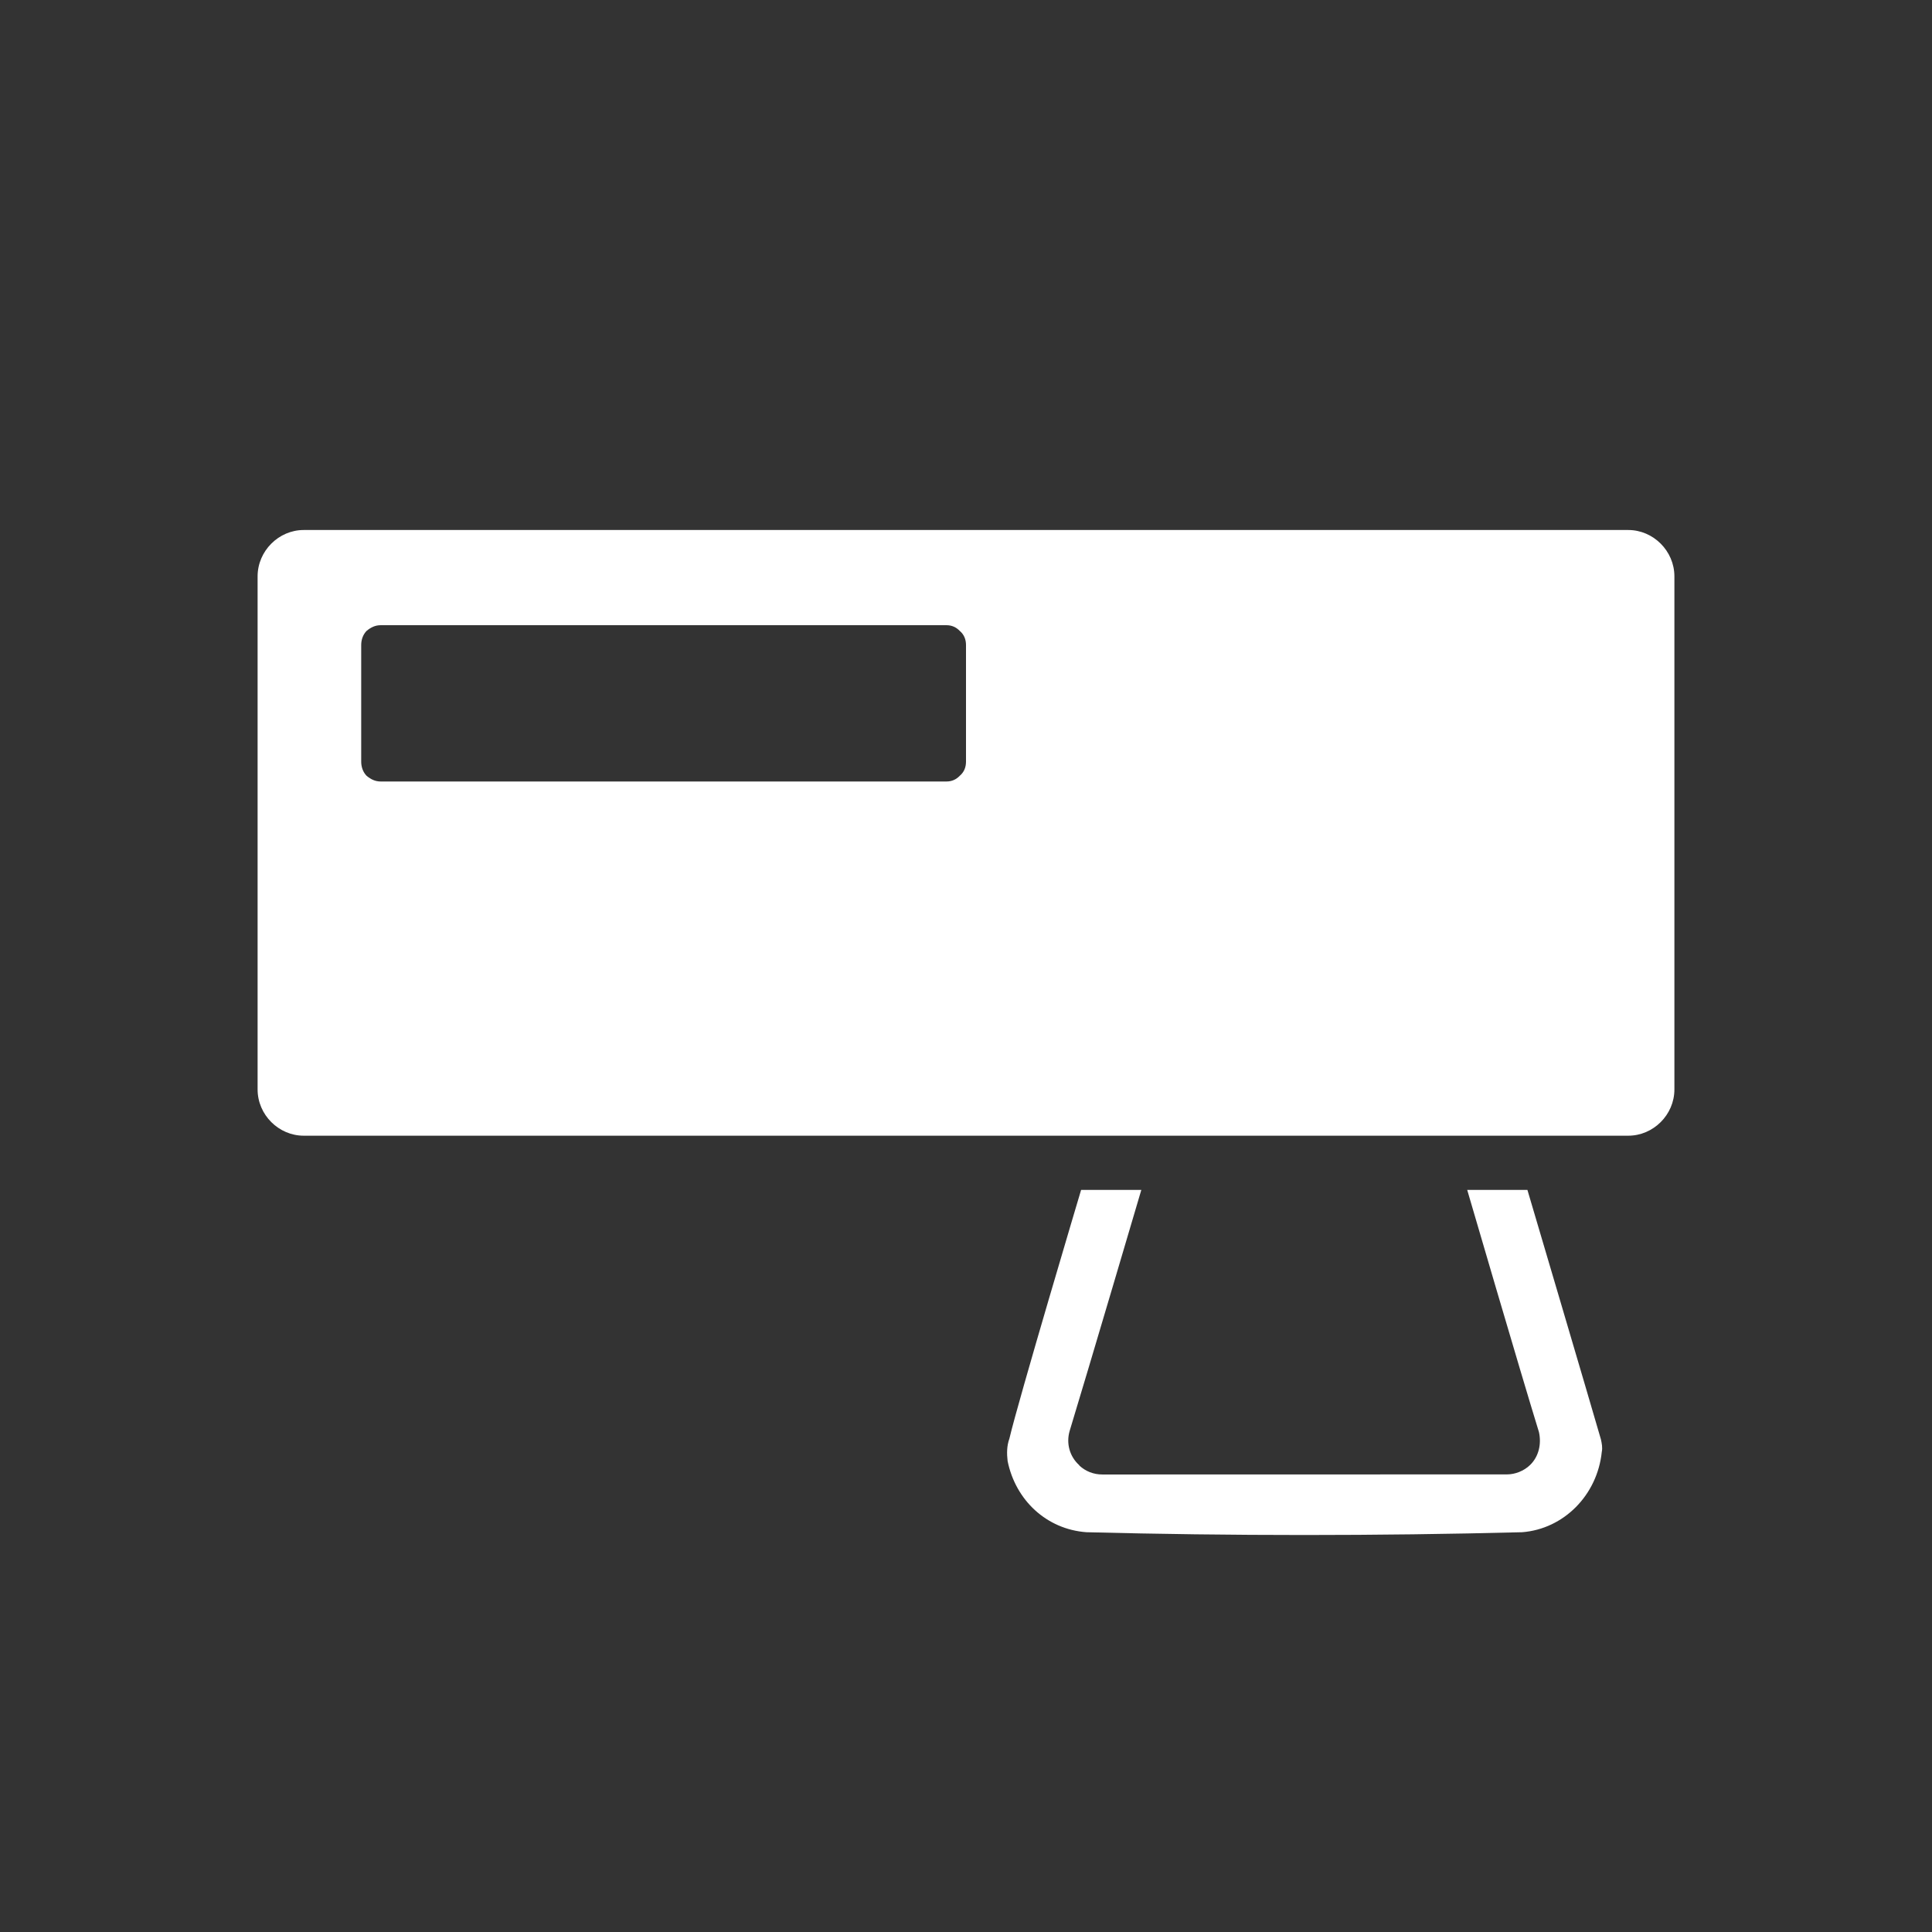 <?xml version="1.0" encoding="UTF-8" standalone="no"?>
<!DOCTYPE svg PUBLIC "-//W3C//DTD SVG 1.1//EN" "http://www.w3.org/Graphics/SVG/1.1/DTD/svg11.dtd">
<svg width="100%" height="100%" viewBox="0 0 24 24" version="1.1" xmlns="http://www.w3.org/2000/svg" xmlns:xlink="http://www.w3.org/1999/xlink" xml:space="preserve" xmlns:serif="http://www.serif.com/" style="fill-rule:evenodd;clip-rule:evenodd;stroke-linejoin:round;stroke-miterlimit:2;">
    <rect x="0" y="0" width="24" height="24" fill="#333333" stroke="none"/>
    <g transform="matrix(1,0,0,1,-2136,-168)">
        <g id="tacho-card-on" transform="matrix(1.1,0,0,1.1,-346.8,165.784)">
            <path d="M2274.34,15.452C2274.34,15.452 2275.06,17.886 2275.17,18.269C2275.18,18.315 2275.19,18.362 2275.18,18.41C2275.13,18.899 2274.75,19.282 2274.28,19.318C2272.64,19.36 2271,19.36 2269.36,19.318C2268.91,19.285 2268.56,18.957 2268.47,18.515C2268.46,18.43 2268.46,18.343 2268.49,18.261C2268.59,17.832 2269.3,15.452 2269.3,15.452L2269.98,15.452C2269.98,15.452 2269.38,17.486 2269.17,18.176C2269.13,18.315 2269.17,18.464 2269.28,18.562C2269.28,18.563 2269.28,18.564 2269.28,18.565C2269.35,18.63 2269.44,18.666 2269.54,18.666C2270.26,18.666 2273.38,18.665 2274.11,18.665C2274.2,18.665 2274.3,18.627 2274.37,18.559C2274.37,18.559 2274.37,18.559 2274.37,18.559C2274.47,18.462 2274.5,18.319 2274.47,18.186C2274.26,17.506 2273.66,15.452 2273.66,15.452L2274.34,15.452ZM2276,14.317C2276,14.606 2275.76,14.84 2275.48,14.84C2273.05,14.84 2262.95,14.84 2260.52,14.84C2260.24,14.84 2260,14.606 2260,14.317C2260,13.043 2260,9.797 2260,8.524C2260,8.235 2260.24,8 2260.52,8C2262.95,8 2273.05,8 2275.48,8C2275.76,8 2276,8.235 2276,8.524C2276,9.797 2276,13.043 2276,14.317ZM2268,9.299C2268,9.239 2267.98,9.182 2267.93,9.14C2267.89,9.098 2267.84,9.075 2267.78,9.075C2266.74,9.075 2262.43,9.075 2261.39,9.075C2261.33,9.075 2261.28,9.098 2261.23,9.14C2261.19,9.182 2261.17,9.239 2261.17,9.299C2261.17,9.638 2261.17,10.277 2261.17,10.616C2261.17,10.676 2261.19,10.733 2261.23,10.775C2261.28,10.817 2261.33,10.84 2261.39,10.84C2262.43,10.84 2266.74,10.84 2267.78,10.84C2267.84,10.84 2267.89,10.817 2267.93,10.775C2267.98,10.733 2268,10.676 2268,10.616C2268,10.277 2268,9.638 2268,9.299Z" style="fill:white;fill-rule:nonzero;"/>
        </g>
    </g>
</svg>
